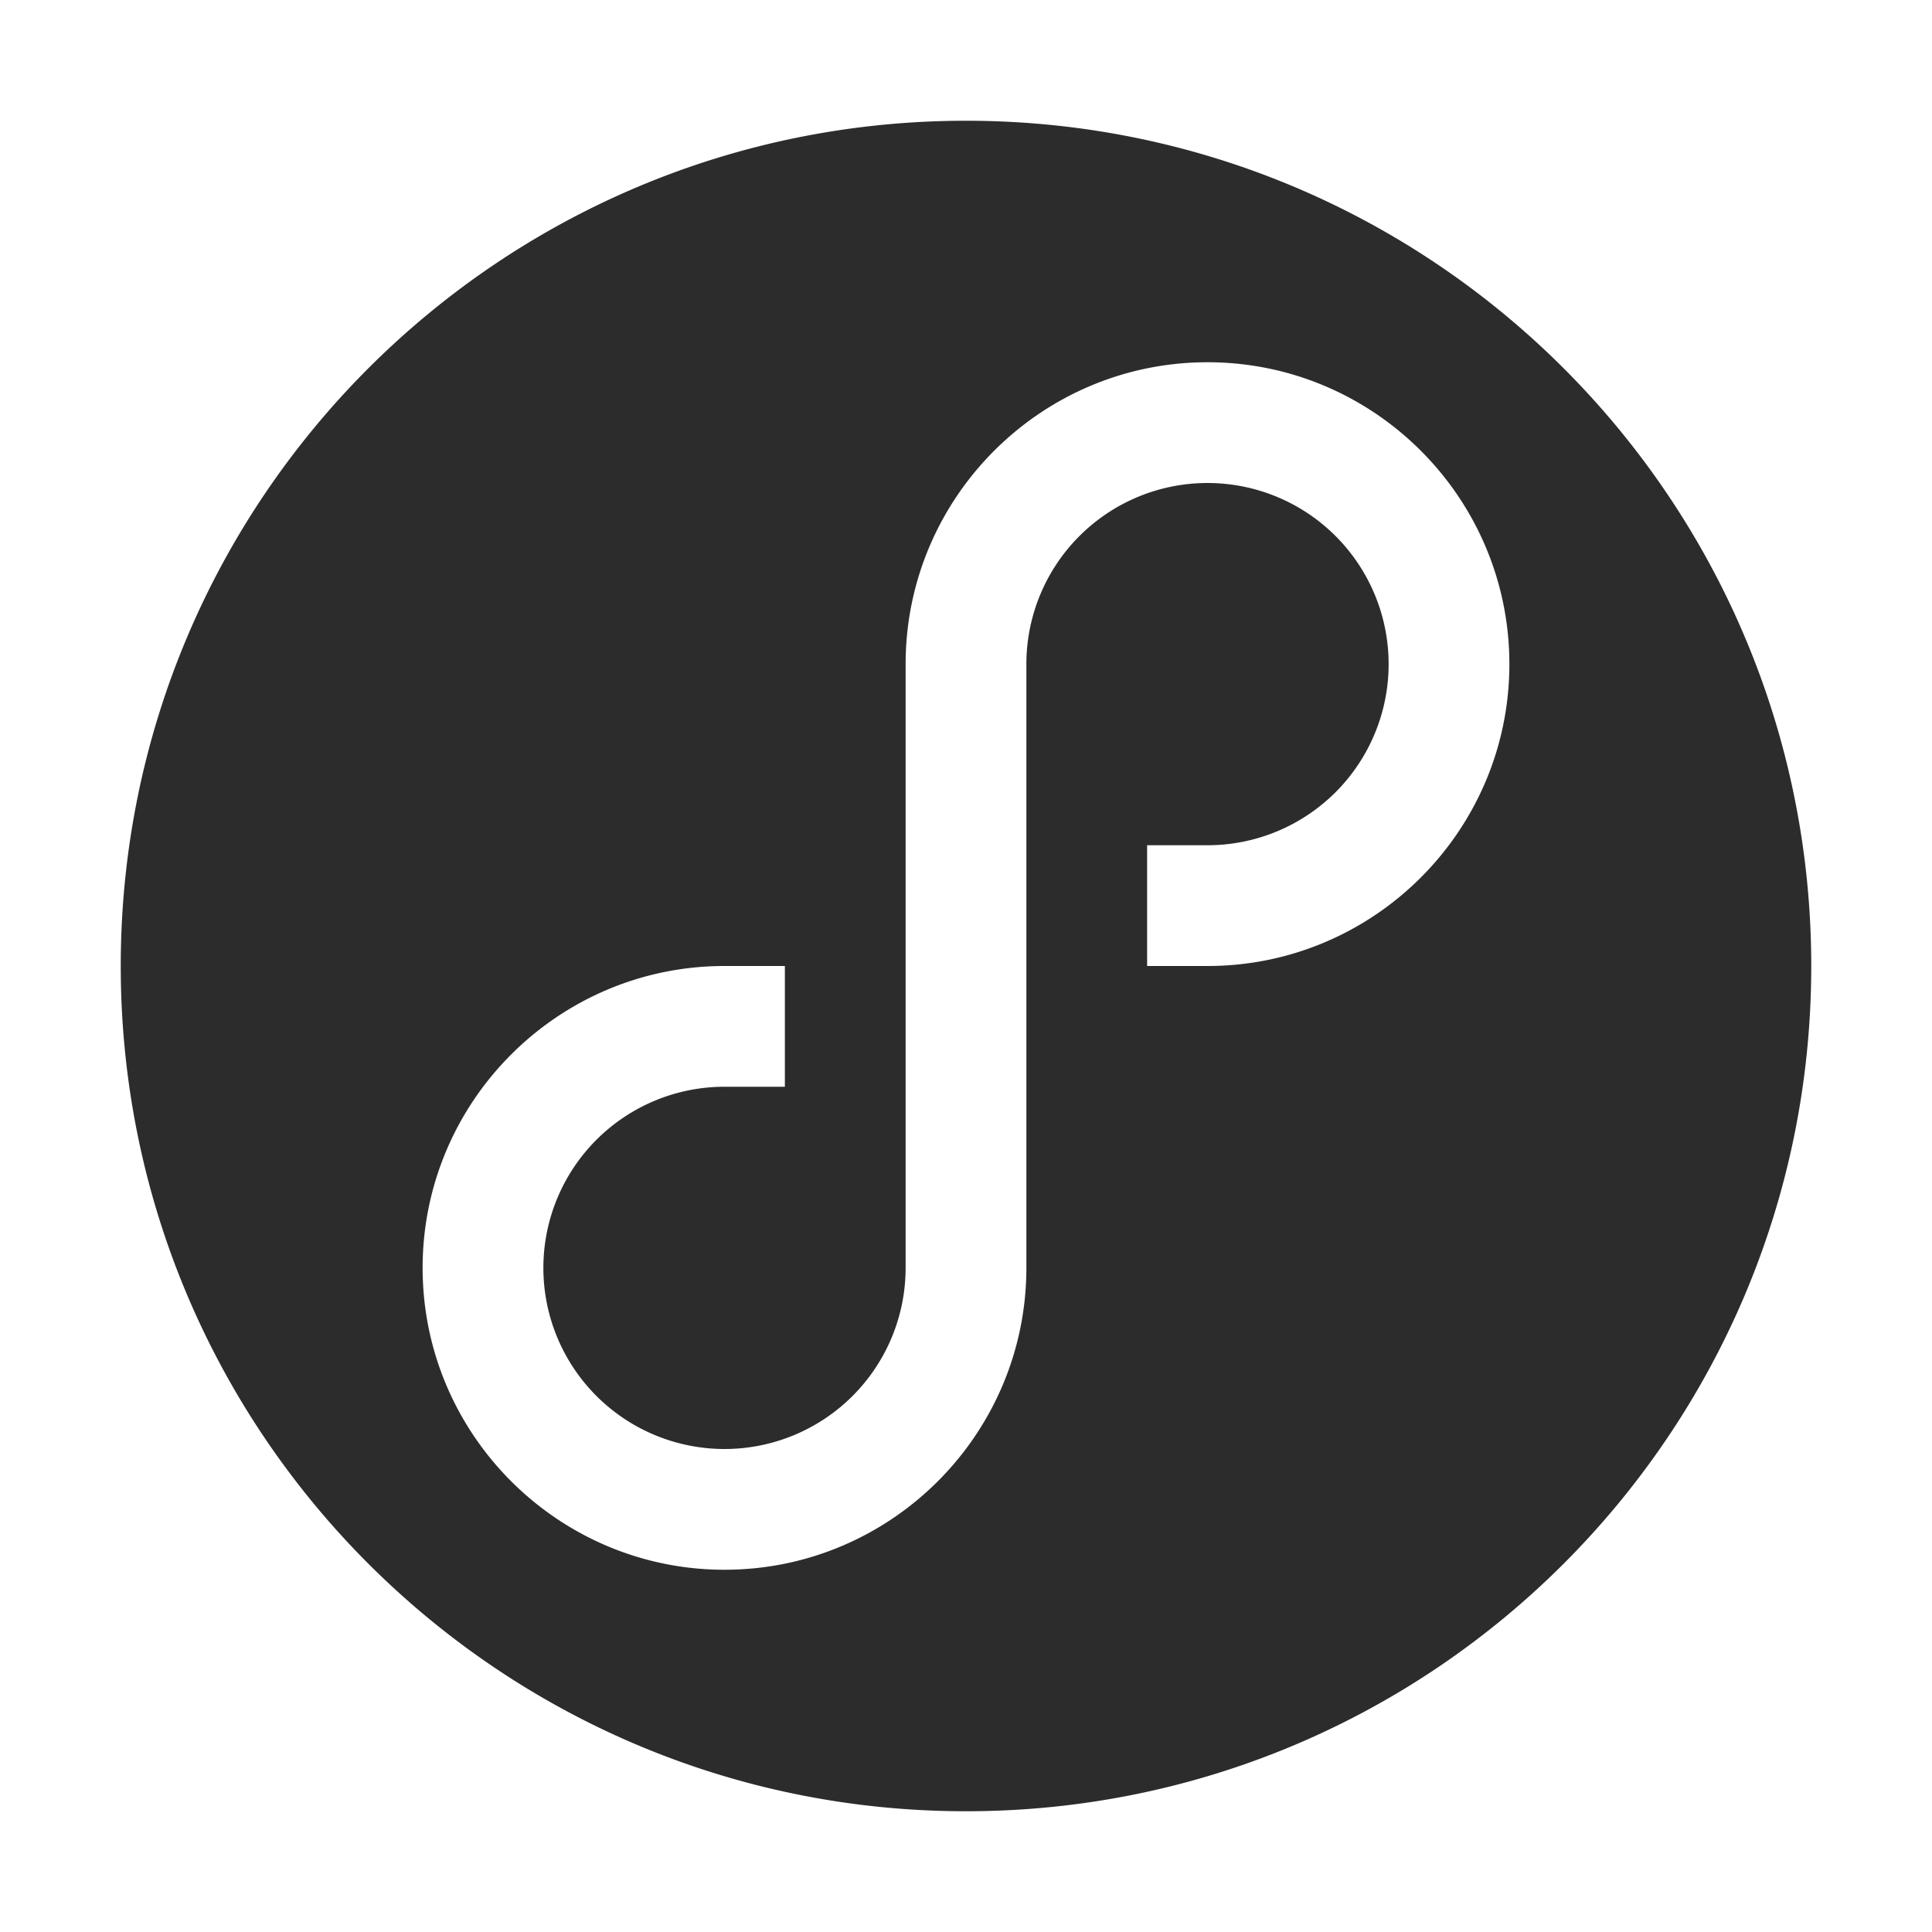 <svg t="1686661830190" class="icon" viewBox="0 0 1024 1024" version="1.1" xmlns="http://www.w3.org/2000/svg" p-id="4872" width="200" height="200"><path d="M640 512h-32v-64h32a96 96 0 1 0-96-96v320c0 88.224-71.776 160-160 160s-160-71.776-160-160 71.776-160 160-160h32v64h-32a96 96 0 1 0 96 96V352c0-88.224 71.776-160 160-160s160 71.776 160 160-71.776 160-160 160M512 64C264.576 64 64 264.576 64 512s200.576 448 448 448 448-200.576 448-448S759.424 64 512 64" fill="#2c2c2c" p-id="4873"></path></svg>